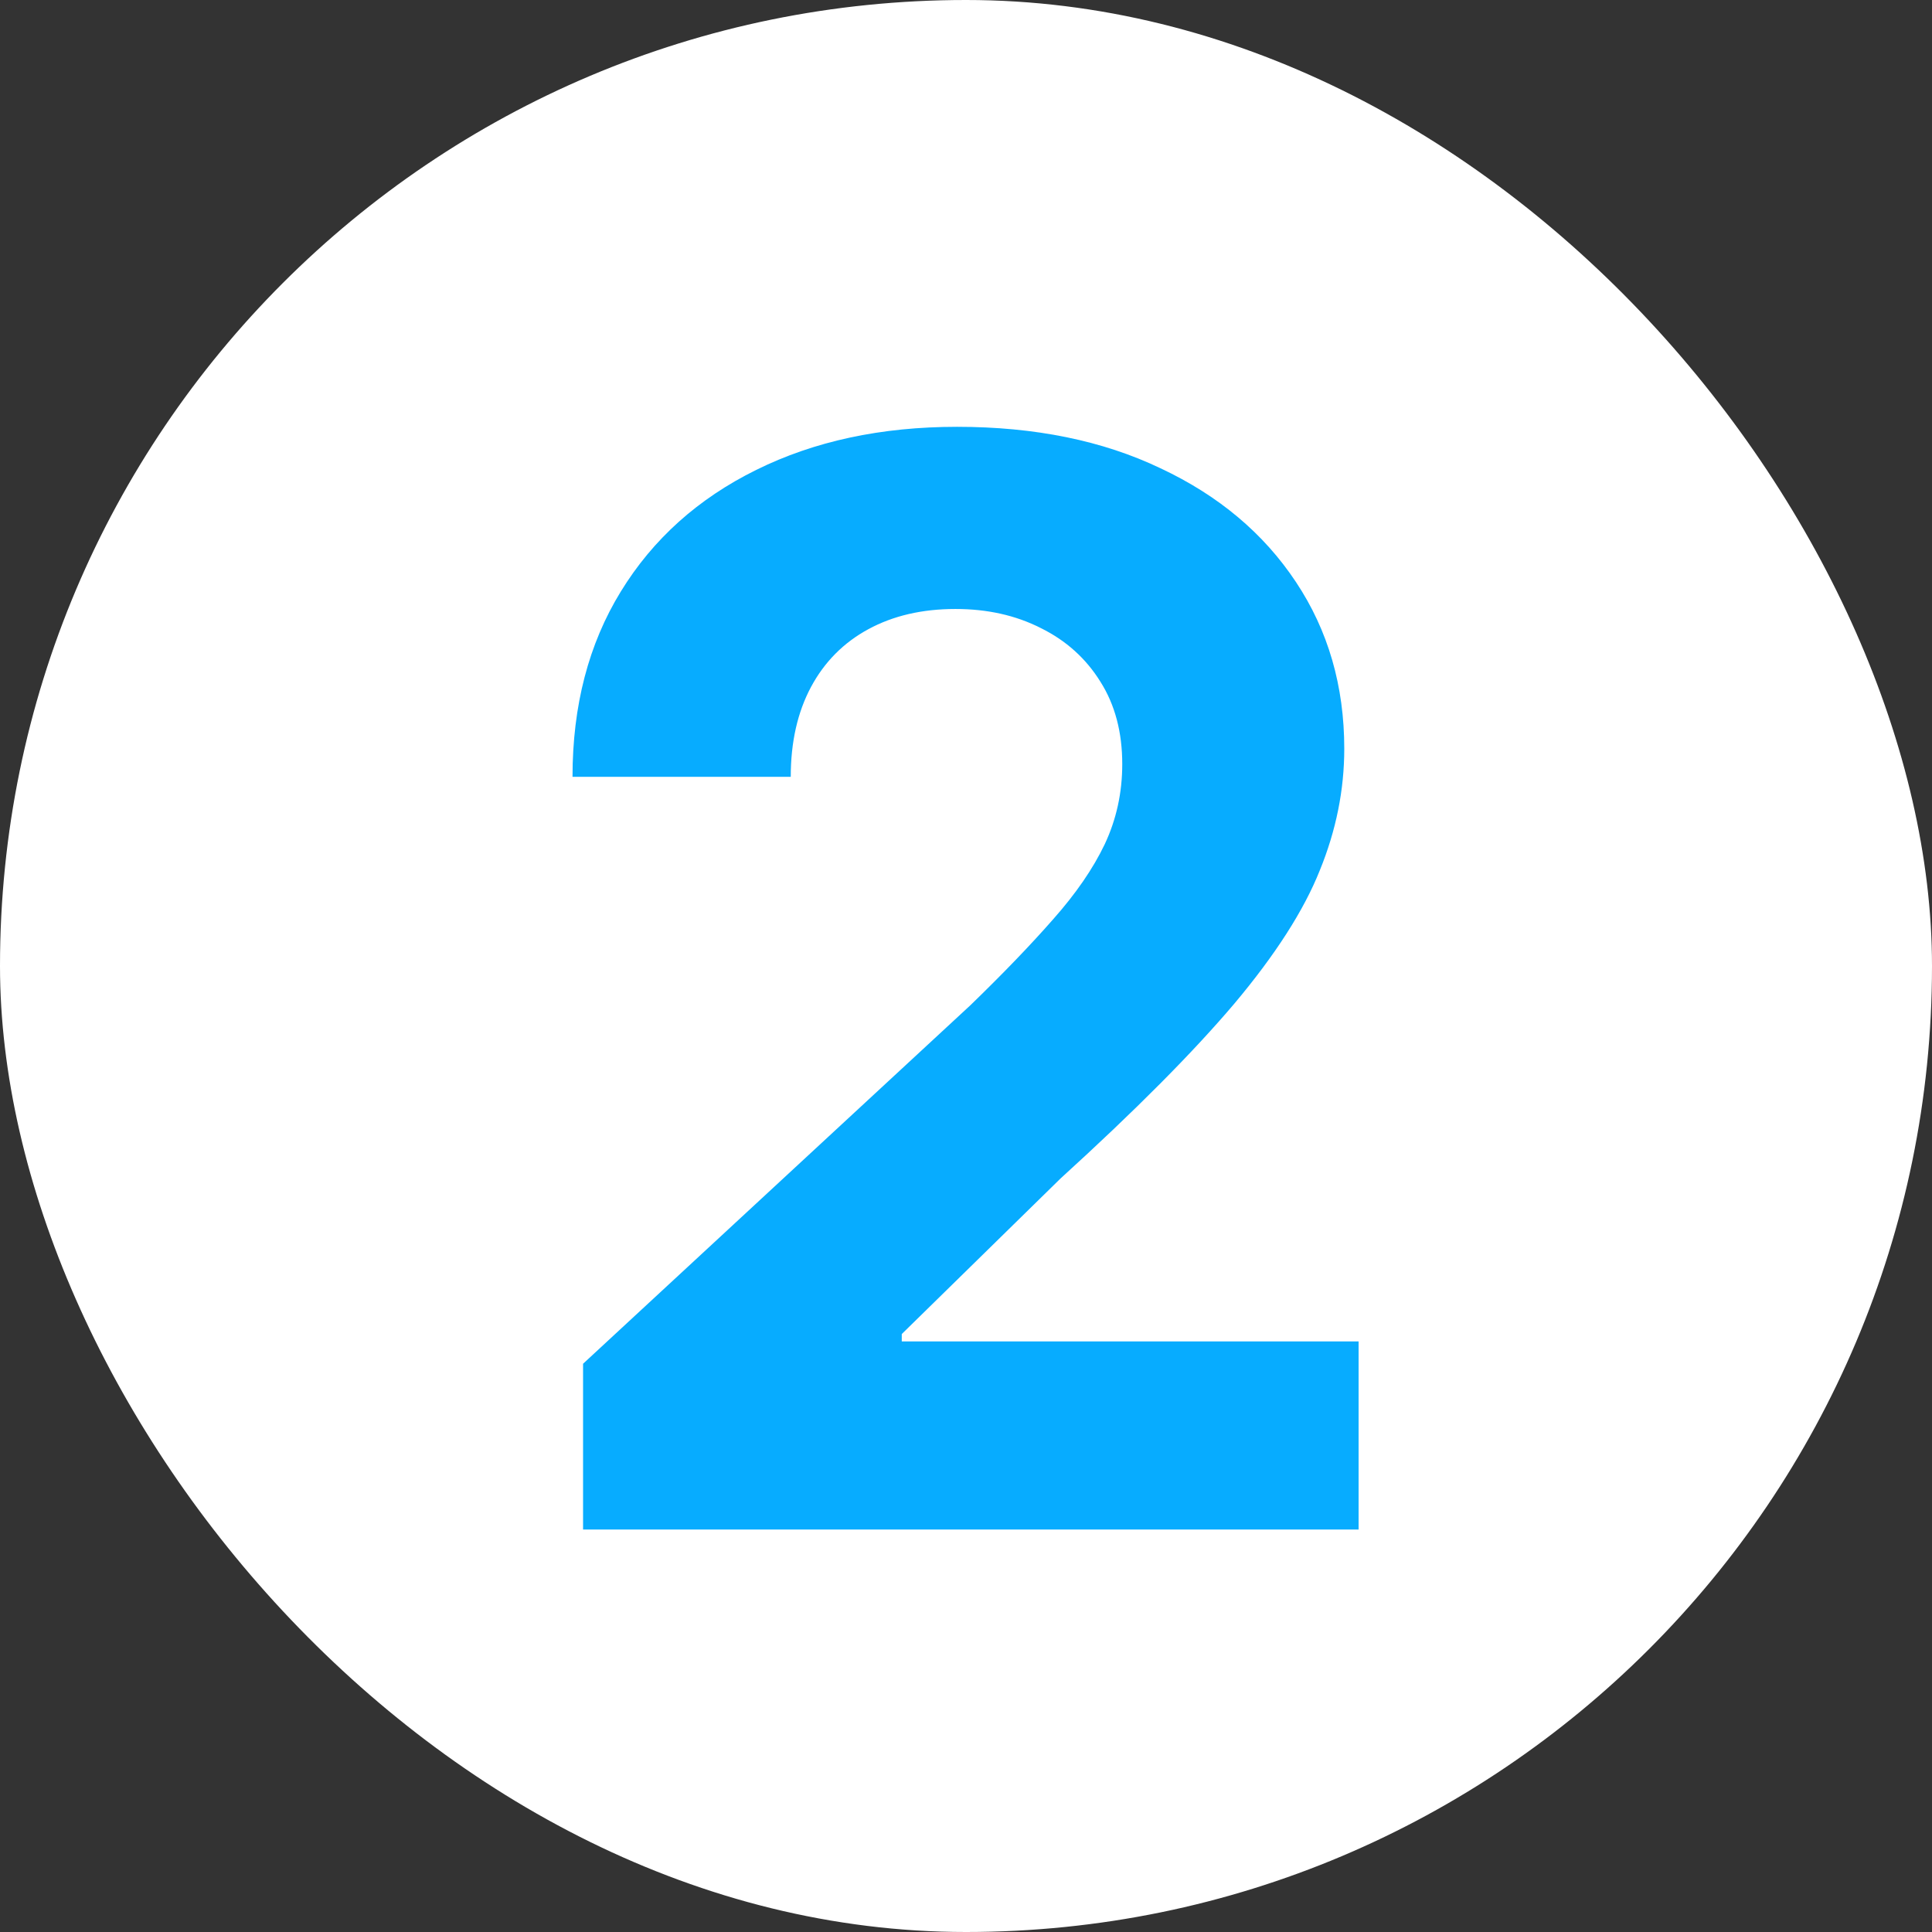 <?xml version="1.0" encoding="UTF-8"?> <svg xmlns="http://www.w3.org/2000/svg" width="24" height="24" viewBox="0 0 24 24" fill="none"><rect x="0" y="0" width="24" height="24" fill="#333333" stroke="none"/><rect width="24" height="24" rx="12" fill="white"></rect><path d="M7.243 19V16.941L12.054 12.488C12.463 12.092 12.806 11.735 13.083 11.419C13.364 11.102 13.578 10.792 13.723 10.488C13.868 10.18 13.941 9.848 13.941 9.492C13.941 9.096 13.851 8.755 13.67 8.469C13.49 8.179 13.243 7.957 12.931 7.803C12.619 7.644 12.265 7.565 11.869 7.565C11.455 7.565 11.095 7.649 10.787 7.816C10.479 7.983 10.241 8.223 10.074 8.535C9.907 8.848 9.823 9.219 9.823 9.65H7.112C7.112 8.766 7.312 7.999 7.712 7.348C8.112 6.696 8.673 6.193 9.395 5.837C10.116 5.48 10.947 5.302 11.889 5.302C12.856 5.302 13.699 5.474 14.416 5.817C15.137 6.155 15.698 6.626 16.098 7.229C16.499 7.831 16.699 8.522 16.699 9.301C16.699 9.811 16.598 10.315 16.395 10.812C16.197 11.309 15.843 11.861 15.333 12.468C14.823 13.07 14.104 13.794 13.175 14.639L11.202 16.572V16.664H16.877V19H7.243Z" fill="#07ACFF"></path></svg> 